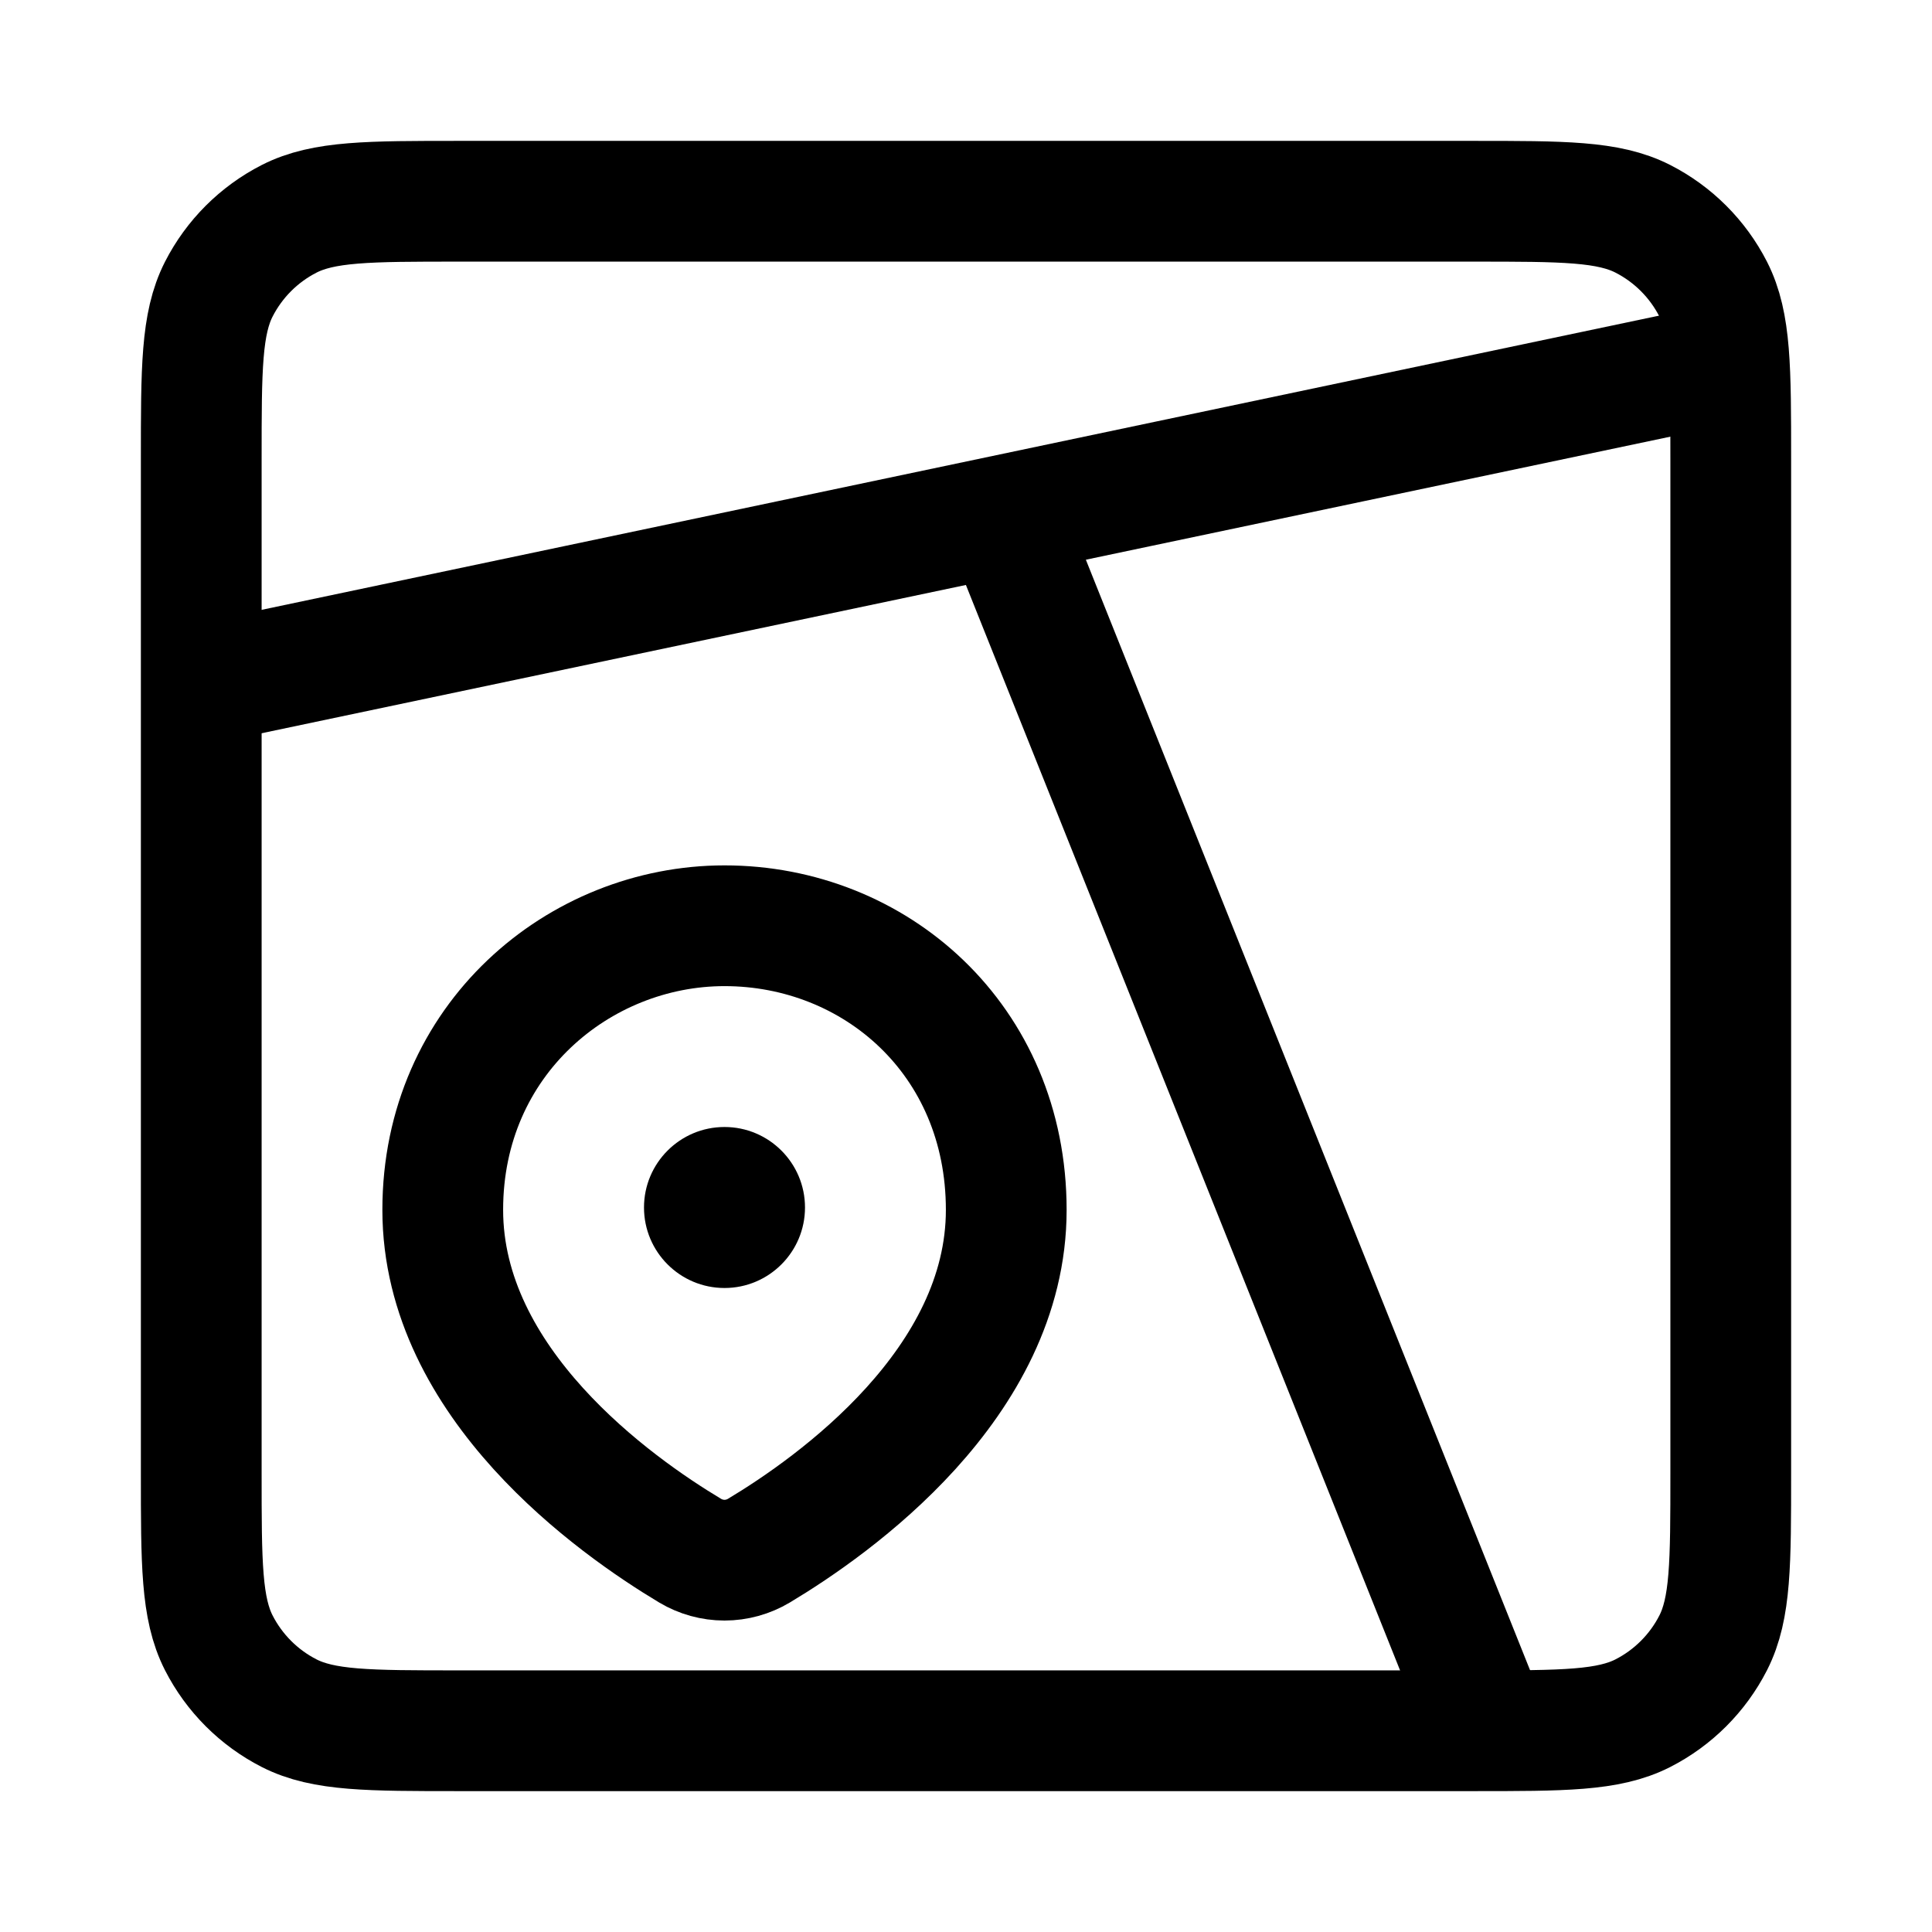 <svg width="24" height="24" viewBox="0 0 24 24" fill="none" xmlns="http://www.w3.org/2000/svg">
<path d="M2.5 5.7C2.5 4.58 2.5 4.02 2.718 3.592C2.91 3.216 3.216 2.91 3.592 2.718C4.02 2.5 4.58 2.5 5.7 2.5H18.3C19.42 2.5 19.98 2.5 20.408 2.718C20.784 2.91 21.09 3.216 21.282 3.592C21.5 4.02 21.5 4.58 21.5 5.7V18.3C21.5 19.42 21.5 19.98 21.282 20.408C21.09 20.784 20.784 21.09 20.408 21.282C19.98 21.5 19.42 21.5 18.3 21.5H5.7C4.58 21.5 4.02 21.5 3.592 21.282C3.216 21.09 2.91 20.784 2.718 20.408C2.5 19.98 2.5 19.42 2.5 18.3V5.7Z" stroke="black" stroke-width="1.5" stroke-linecap="round"/>
<path d="M18.5 21.5L12.5 6.5M21.5 4.5L2.5 8.5M12.5 15.03C12.5 17.188 10.36 18.704 9.427 19.263C9.298 19.34 9.15 19.381 9 19.381C8.85 19.381 8.702 19.34 8.573 19.263C7.64 18.704 5.5 17.188 5.5 15.029C5.5 12.912 7.196 11.5 9 11.5C10.867 11.5 12.5 12.912 12.5 15.03Z" stroke="black" stroke-width="1.5"/>
<path d="M9 16C9.552 16 10 15.552 10 15C10 14.448 9.552 14 9 14C8.448 14 8 14.448 8 15C8 15.552 8.448 16 9 16Z" fill="black"/>
</svg>
